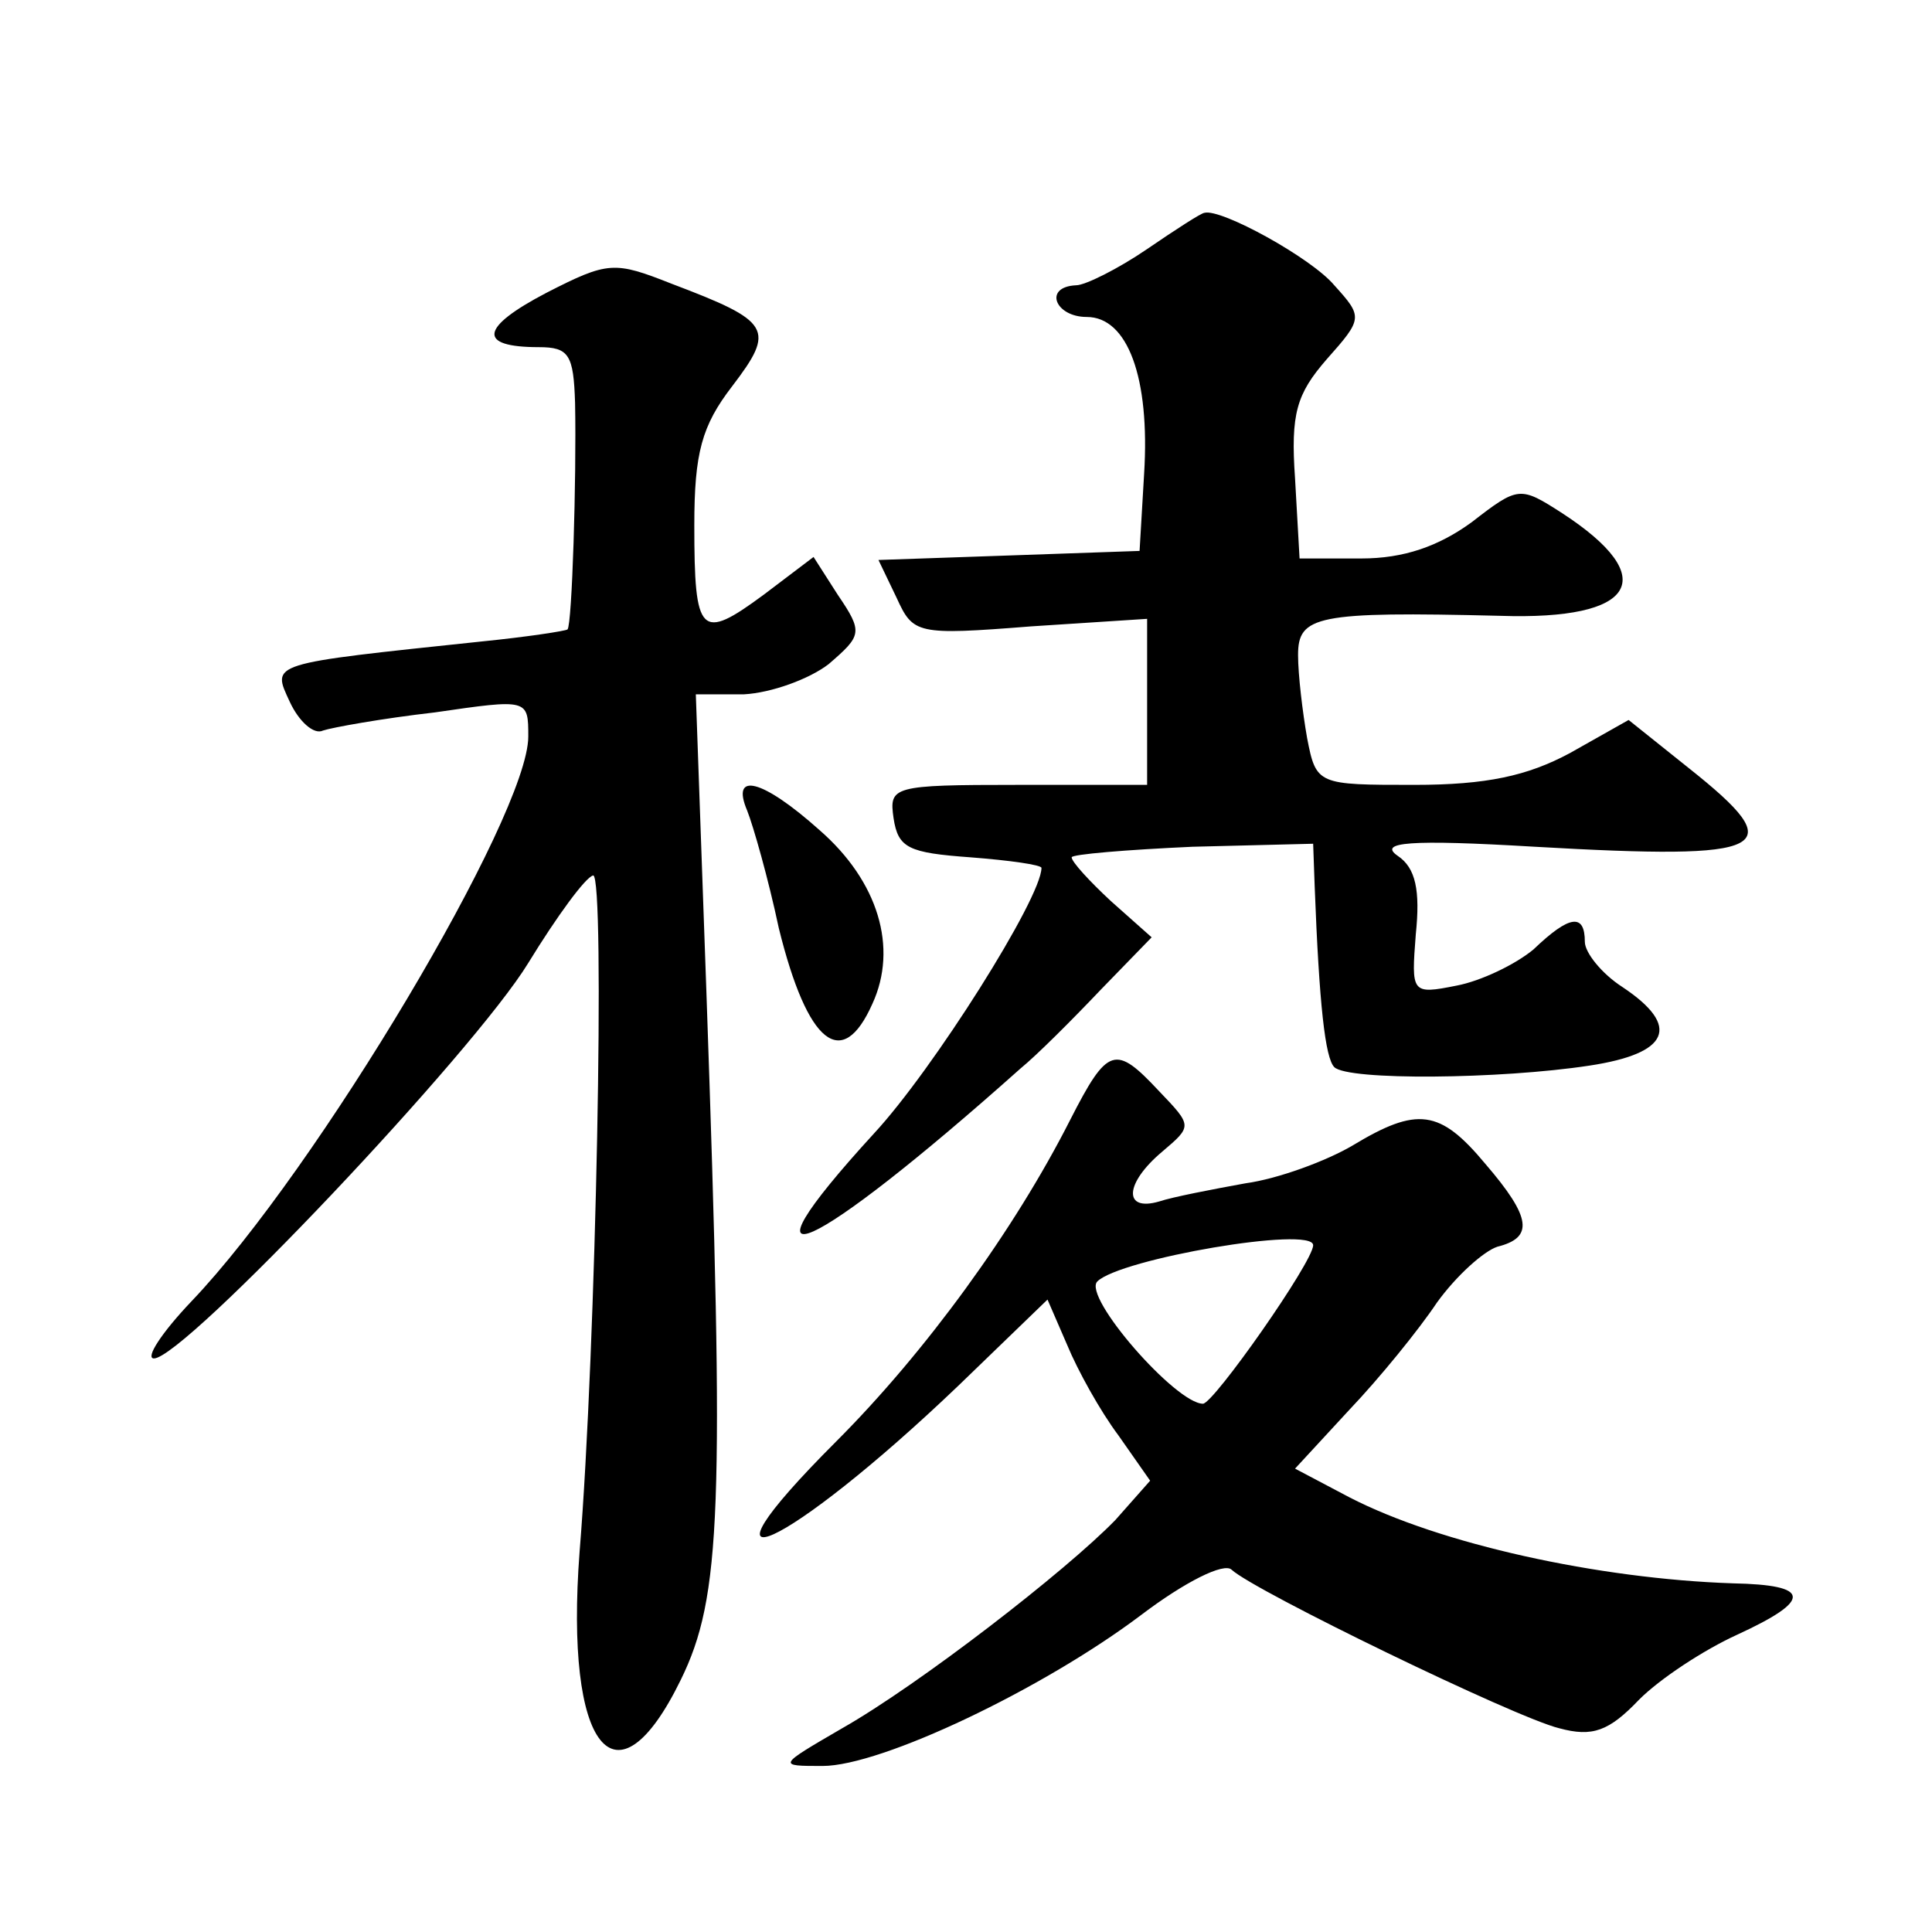 <?xml version="1.0" standalone="no"?>
<!DOCTYPE svg PUBLIC "-//W3C//DTD SVG 20010904//EN"
 "http://www.w3.org/TR/2001/REC-SVG-20010904/DTD/svg10.dtd">
<svg version="1.0" xmlns="http://www.w3.org/2000/svg"
 width="128pt" height="128pt" viewBox="0 0 128 128"
 preserveAspectRatio="xMidYMid meet">
<g transform="translate(0,128) scale(0.1,-0.1)"
fill="#0" stroke="none">
<path d="M760 1115 c-19 -13 -41 -24 -47 -24 -22 -1 -14 -21 7 -21 27 0 42 -40
38 -104 l-3 -51 -86 -3 -87 -3 12 -25 c11 -24 13 -25 89 -19 l77 5 0 -55 0 -55
-86 0 c-83 0 -85 -1 -82 -22 3 -20 10 -23 51 -26 26 -2 47 -5 47 -7 0 -20 -72 -134
-111 -176 -97 -106 -42 -81 97 43 11 9 34 32 53 52 l34 35 -27 24 c-14 13 -26 26
-26 29 0 2 36 5 80 7 l80 2 1 -28 c3 -79 7 -114 13 -120 9 -9 110 -8 169 1 53 8
61 26 22 52 -14 9 -25 23 -25 30 0 19 -10 18 -34 -5 -12 -10 -35 -21 -51 -24 -30
-6 -30 -5 -27 34 3 29 0 44 -12 52 -13 9 7 11 91 6 157 -9 170 -2 102 52 l-40 32
-39 -22 c-28 -15 -55 -21 -103 -21 -64 0 -65 0 -71 31 -3 17 -6 42 -6 55 0 26 12
29 134 26 90 -3 107 25 41 68 -28 18 -29 18 -60 -6 -22 -16 -45 -24 -73 -24 l-41
0 -3 53 c-3 43 1 56 21 79 24 27 24 28 5 49 -15 18 -75 51 -86 48 -2 0 -19 -11
-38 -24z M362 1086 c-44 -23 -46 -36 -5 -36 20 0 23 -5 24 -37 1 -50 -2 -147 -5
-150 -1 -1 -27 -5 -57 -8 -142 -15 -139 -14 -127 -40 6 -13 16 -22 22 -19 6 2 39
8 74 12 62 9 62 9 62 -16 0 -52 -140 -287 -223 -374 -20 -21 -31 -38 -25 -38 20
0 212 203 248 262 19 31 38 57 43 58 8 0 2 -313 -9 -448 -10 -131 24 -173 67 -85
27 55 29 113 17 456 l-7 197 32 0 c18 1 43 10 56 20 22 19 23 21 6 46 l-16 25 -33
-25 c-42 -31 -46 -27 -46 46 0 48 5 66 25 92 29 38 26 43 -40 68 -38 15 -42 15
-83 -6z M495 743 c4 -10 14 -45 21 -78 19 -77 42 -95 62 -50 17 37 4 81 -35 115
-38 34 -59 39 -48 13z M709 538 c-37 -73 -96 -154 -155 -213 -104 -104 -33 -72
81 37 l59 57 13 -30 c7 -17 22 -44 34 -60 l21 -30 -23 -26 c-33 -34 -130 -109 -181
-138 -43 -25 -43 -25 -13 -25 39 0 146 51 211 100 29 22 55 35 60 30 15 -14 188
-98 217 -105 22 -6 33 -2 53 19 14 14 43 33 65 43 50 23 49 33 -3 34 -89 3 -194
26 -254 57 l-36 19 36 39 c20 21 46 53 58 71 13 18 31 34 40 37 24 6 23 19 -8 55
-30 36 -45 38 -88 12 -17 -10 -49 -22 -71 -25 -22 -4 -48 -9 -57 -12 -24 -7 -23
12 2 33 20 17 20 17 -2 40 -29 31 -34 30 -59 -19z m161 -83 c0 -11 -66 -105 -73
-105 -18 0 -80 71 -70 81 15 15 143 37 143 24z"/>
</g>
</svg>
